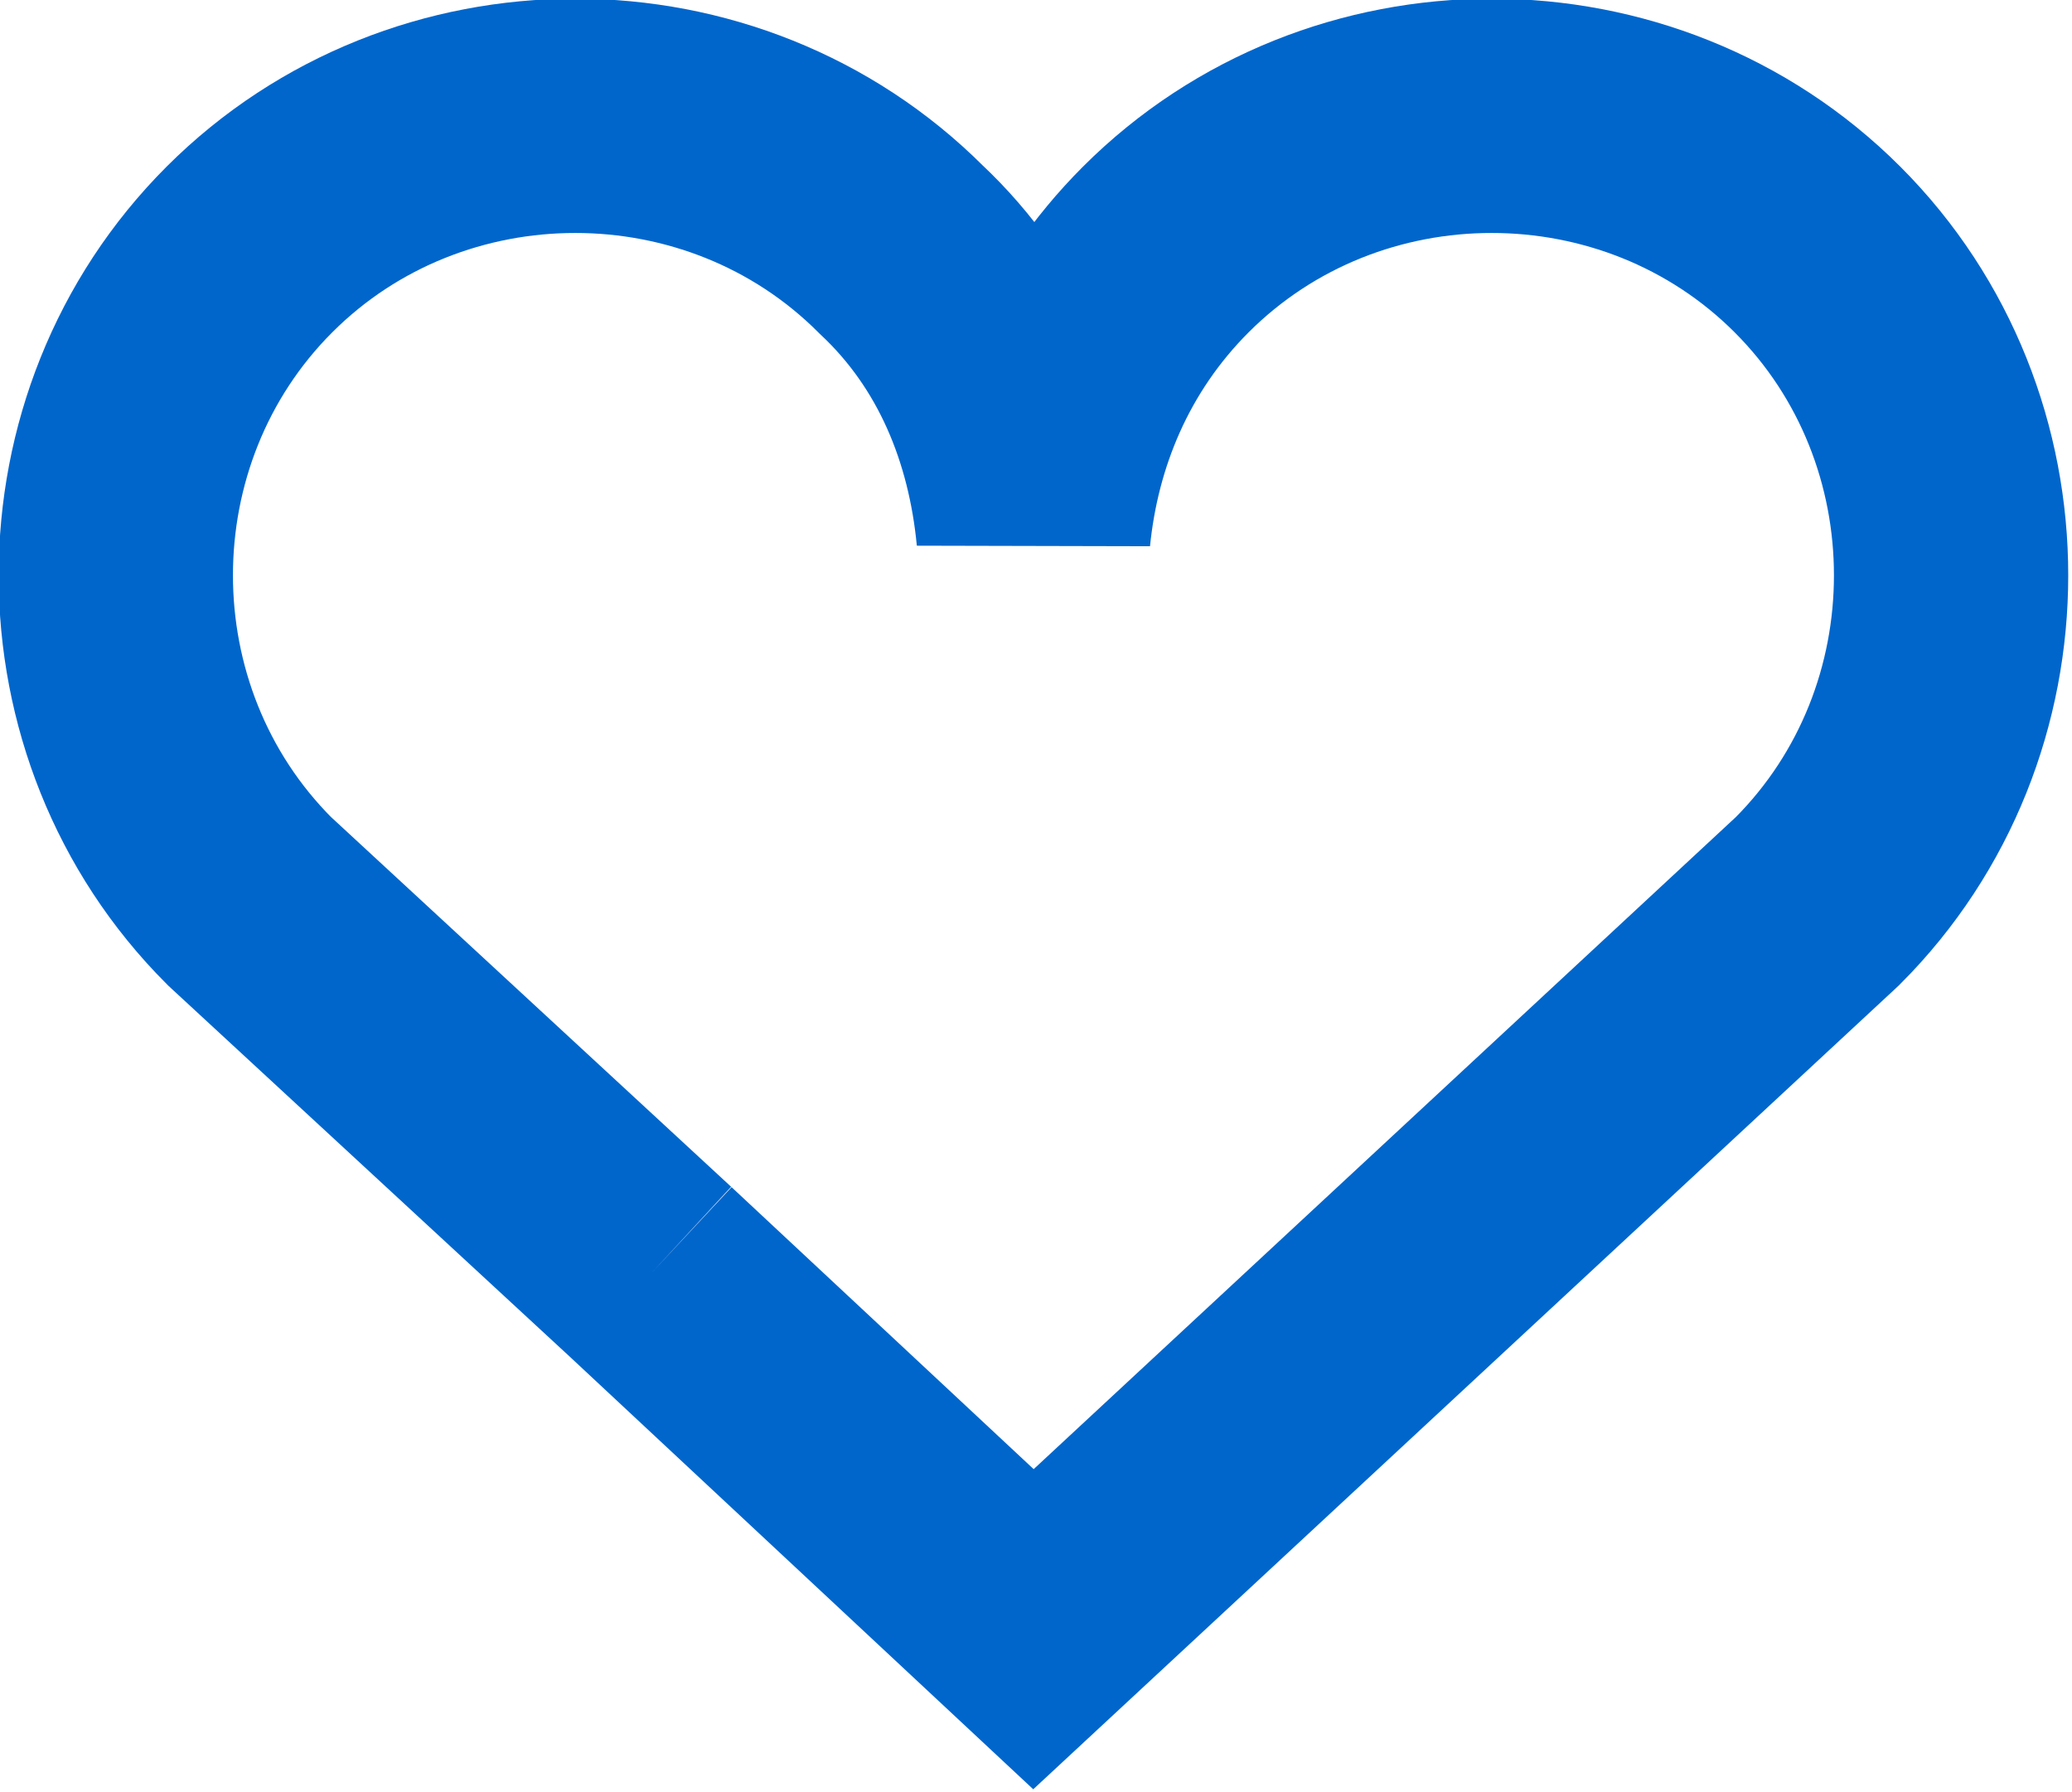 <?xml version="1.0" encoding="utf-8"?>
<!-- Generator: Adobe Illustrator 19.0.0, SVG Export Plug-In . SVG Version: 6.00 Build 0)  -->
<svg version="1.1" id="Capa_1" xmlns="http://www.w3.org/2000/svg" xmlns:xlink="http://www.w3.org/1999/xlink" x="0px" y="0px"
	 viewBox="0 0 40.7 35.2" style="enable-background:new 0 0 40.7 35.2;" xml:space="preserve">
<style type="text/css">
	.st0{fill:none;stroke:#0066CC;stroke-width:4.602;stroke-miterlimit:10;}
</style>
<path class="st0" d="M12.8,25l7.5,7l15.4-14.3c3.5-3.5,3.5-9.3,0-12.8c-3.5-3.5-9.3-3.5-12.8,0c-1.6,1.6-2.4,3.6-2.6,5.6h0
	c-0.2-2.1-1-4.1-2.6-5.6c-3.5-3.5-9.3-3.5-12.8,0c-3.5,3.5-3.5,9.3,0,12.8L12.8,25"/>
<g id="XMLID_40_">
</g>
<g id="XMLID_41_">
</g>
<g id="XMLID_42_">
</g>
<g id="XMLID_43_">
</g>
<g id="XMLID_44_">
</g>
<g id="XMLID_45_">
</g>
<g id="XMLID_46_">
</g>
<g id="XMLID_47_">
</g>
<g id="XMLID_48_">
</g>
<g id="XMLID_49_">
</g>
<g id="XMLID_50_">
</g>
<g id="XMLID_51_">
</g>
<g id="XMLID_52_">
</g>
<g id="XMLID_53_">
</g>
<g id="XMLID_54_">
</g>
</svg>
